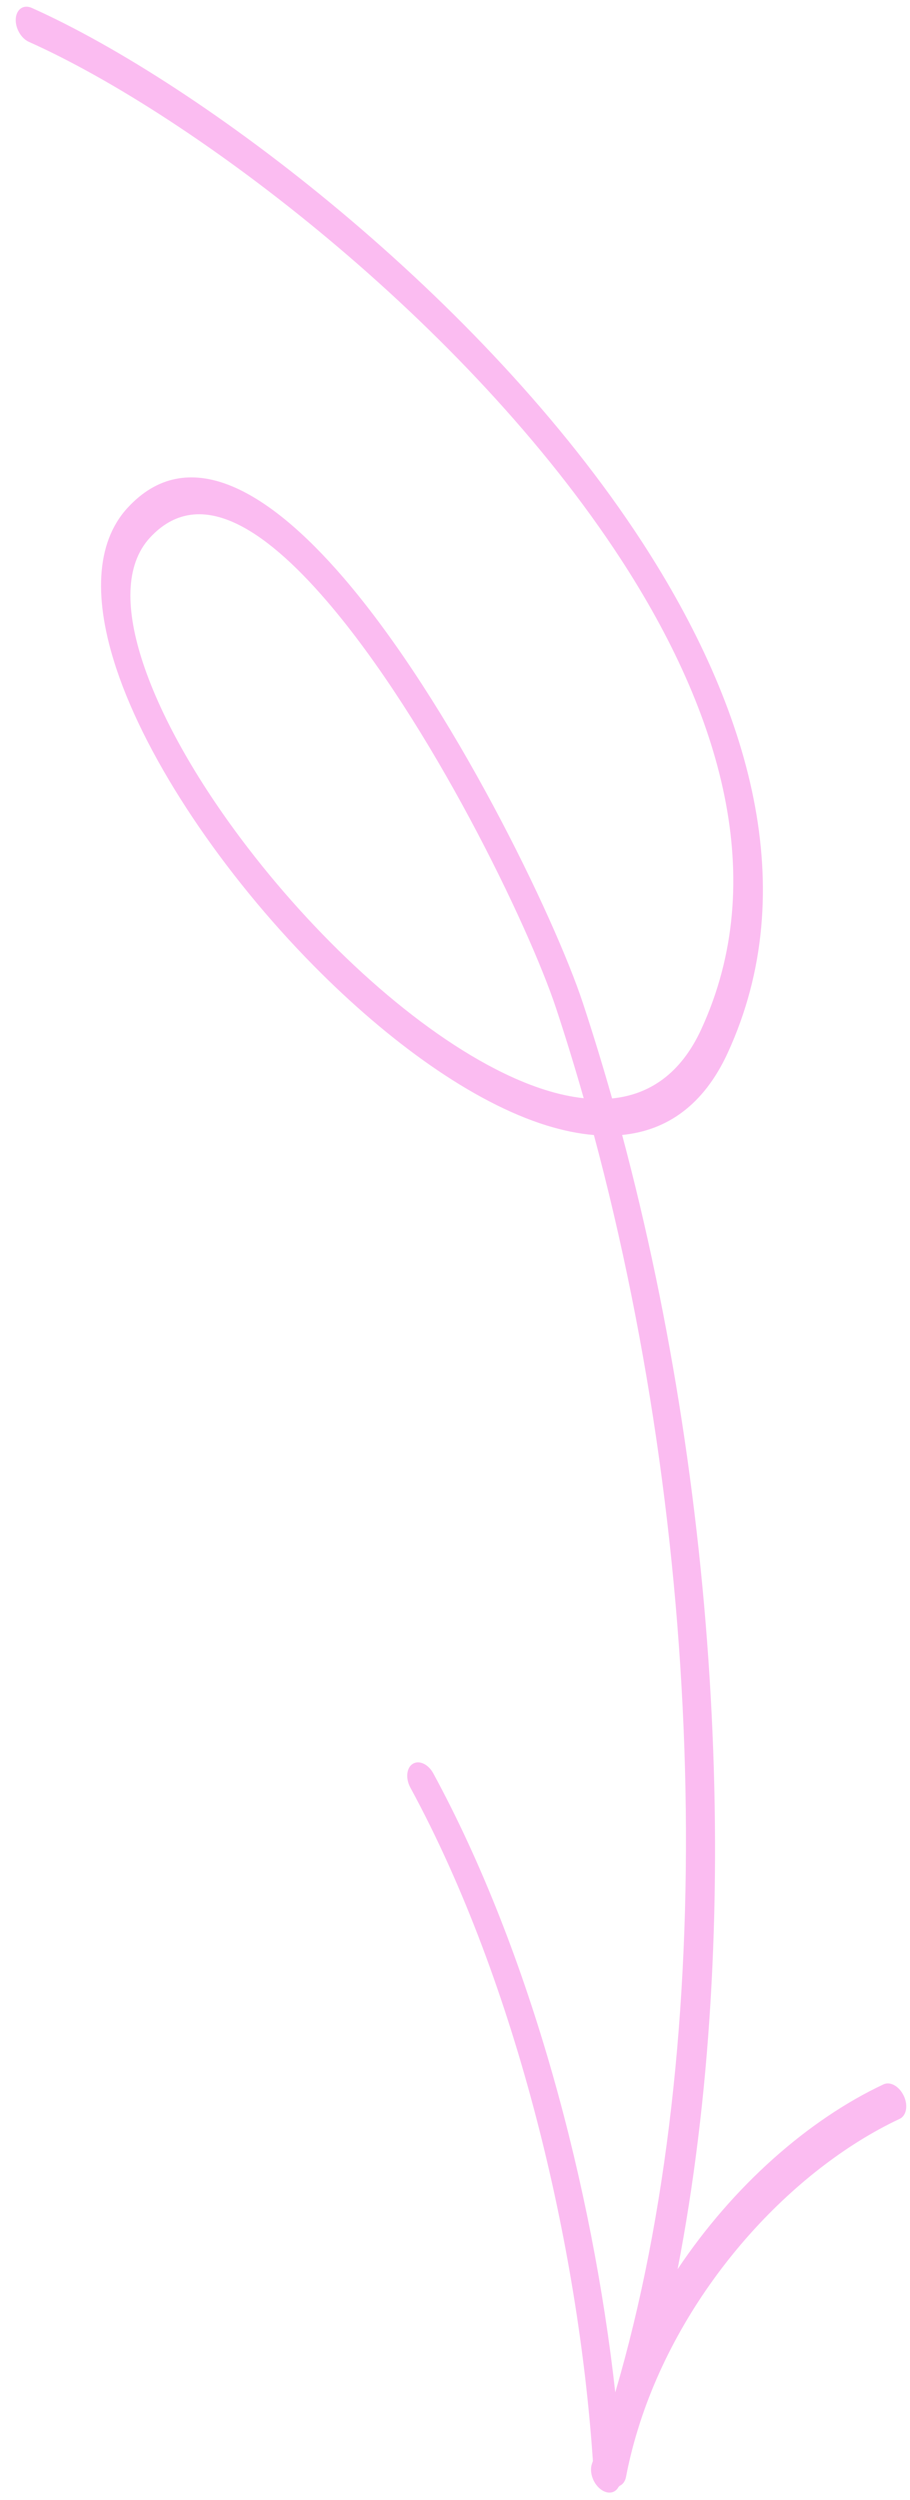 <svg width="55" height="151" viewBox="0 0 55 151" fill="none" xmlns="http://www.w3.org/2000/svg">
<path fill-rule="evenodd" clip-rule="evenodd" d="M37.602 68.555C40.288 68.293 42.524 66.773 43.985 63.594C48.504 53.759 45.363 42.814 38.791 32.714C29.193 17.967 12.18 5.068 1.921 0.478C1.435 0.259 1.003 0.544 0.955 1.108C0.906 1.674 1.259 2.31 1.745 2.528C11.702 6.983 28.221 19.484 37.536 33.795C43.571 43.069 46.542 53.126 42.39 62.158C41.156 64.847 39.264 66.121 36.995 66.35C36.442 64.402 35.856 62.484 35.235 60.602C33.521 55.404 27.276 42.472 20.765 34.9C16.093 29.47 11.291 26.796 7.72 30.664C5.735 32.814 5.676 36.3 7.031 40.383C8.892 45.997 13.512 52.813 18.949 58.323C23.476 62.911 28.558 66.591 33.037 67.982C34.022 68.285 34.978 68.484 35.895 68.56C42.689 93.862 43.429 123.322 37.187 144.505C35.81 132.186 32.117 118.027 26.188 107.117C25.887 106.561 25.33 106.302 24.947 106.541C24.566 106.778 24.501 107.423 24.803 107.979C31.278 119.893 34.968 135.799 35.835 148.656L35.78 148.811C35.605 149.299 35.829 149.986 36.285 150.346C36.705 150.679 37.172 150.616 37.381 150.224C37.404 150.203 37.425 150.18 37.446 150.155C37.639 150.072 37.786 149.883 37.837 149.61C37.999 148.764 38.203 147.927 38.445 147.102C38.523 146.854 38.6 146.604 38.676 146.353C41.363 138.059 47.881 131.033 54.377 127.985C54.784 127.794 54.897 127.172 54.625 126.598C54.355 126.022 53.808 125.71 53.401 125.901C48.852 128.035 44.307 132.046 40.954 137.067C44.917 116.606 43.596 90.995 37.602 68.555ZM35.279 66.336C34.757 64.505 34.204 62.703 33.619 60.931C31.975 55.951 25.993 43.563 19.754 36.308C15.926 31.855 11.992 29.306 9.065 32.475C7.529 34.141 7.597 36.886 8.644 40.048C9.798 43.526 12.11 47.48 15.014 51.253C19.422 56.982 25.195 62.288 30.476 64.839C32.149 65.648 33.772 66.176 35.279 66.336Z" fill="#FBBCF1"/>
</svg>
